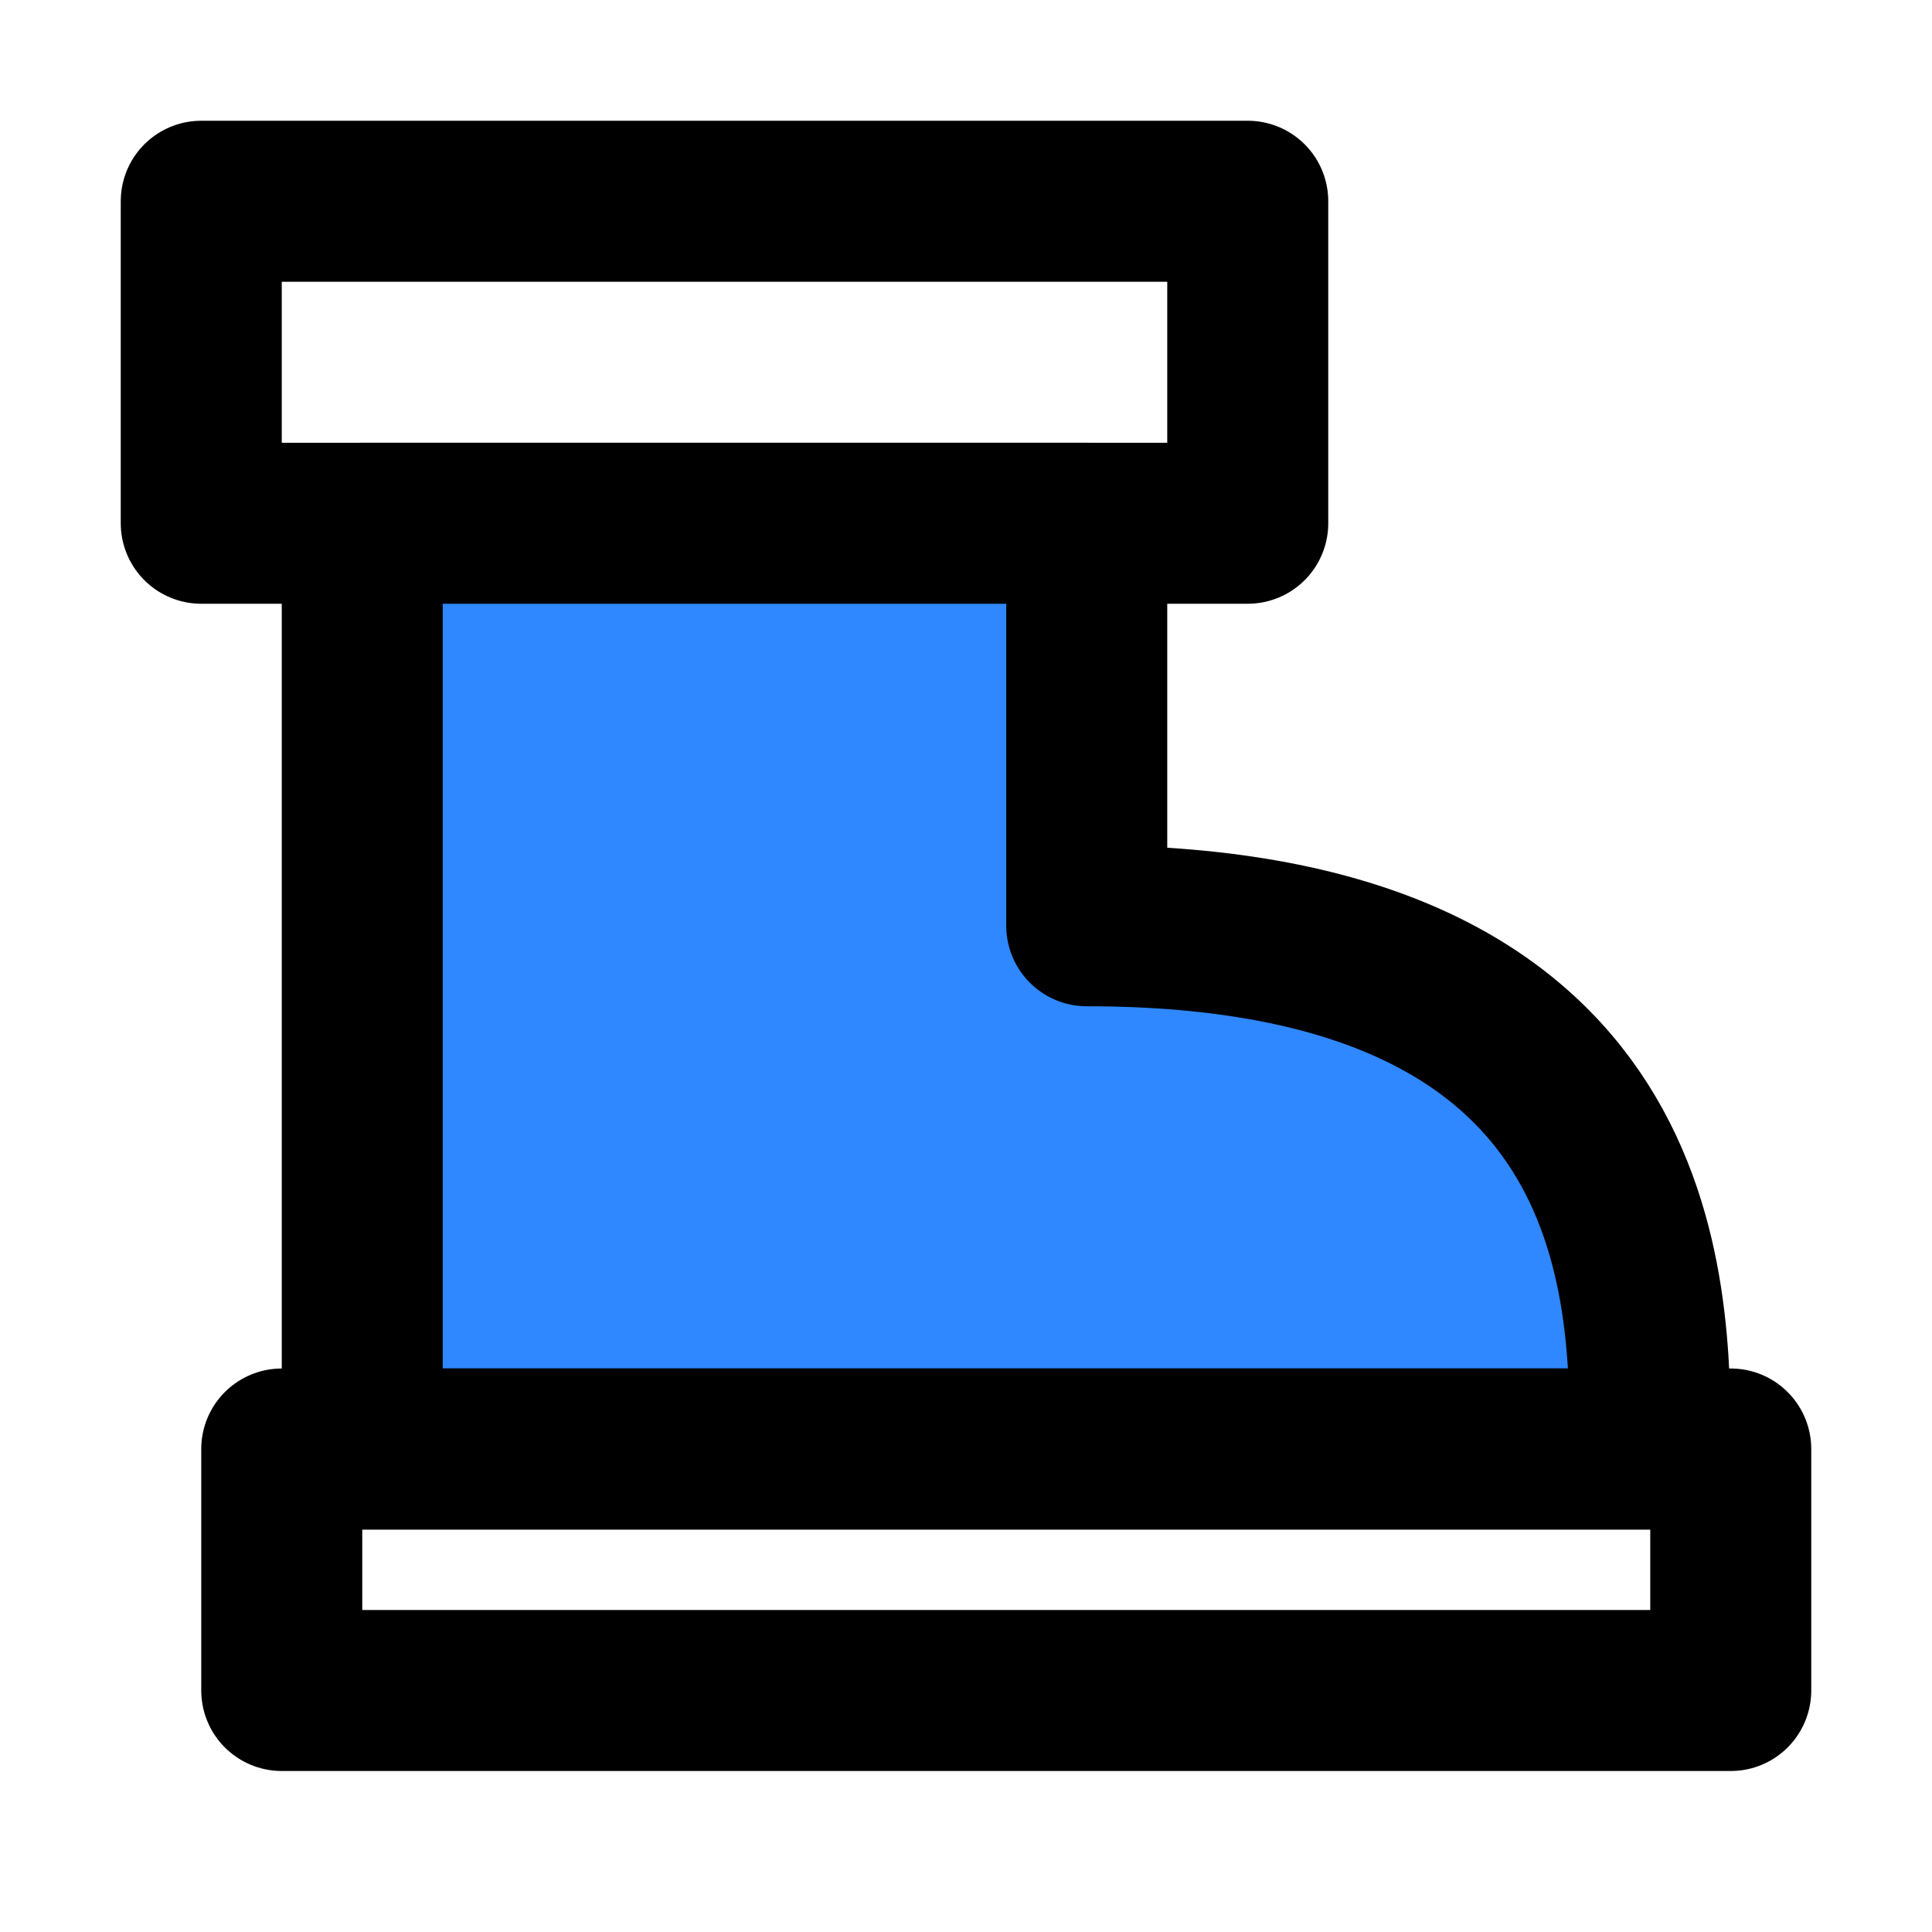 <?xml version="1.0" encoding="utf-8"?>
<svg width="800px" height="800px" viewBox="0 0 48 48" fill="none" xmlns="http://www.w3.org/2000/svg">
<path d="M5 5H31V13H5V5Z" stroke="#000000" stroke-width="4" stroke-linecap="round" stroke-linejoin="round"/>
<path d="M9 36V13H27V23C41 23 41 32 41 36H9Z" fill="#2F88FF" stroke="#000000" stroke-width="4" stroke-linecap="round" stroke-linejoin="round"/>
<rect x="7" y="36" width="36" height="6" stroke="#000000" stroke-width="4" stroke-linecap="round" stroke-linejoin="round"/>
</svg>
